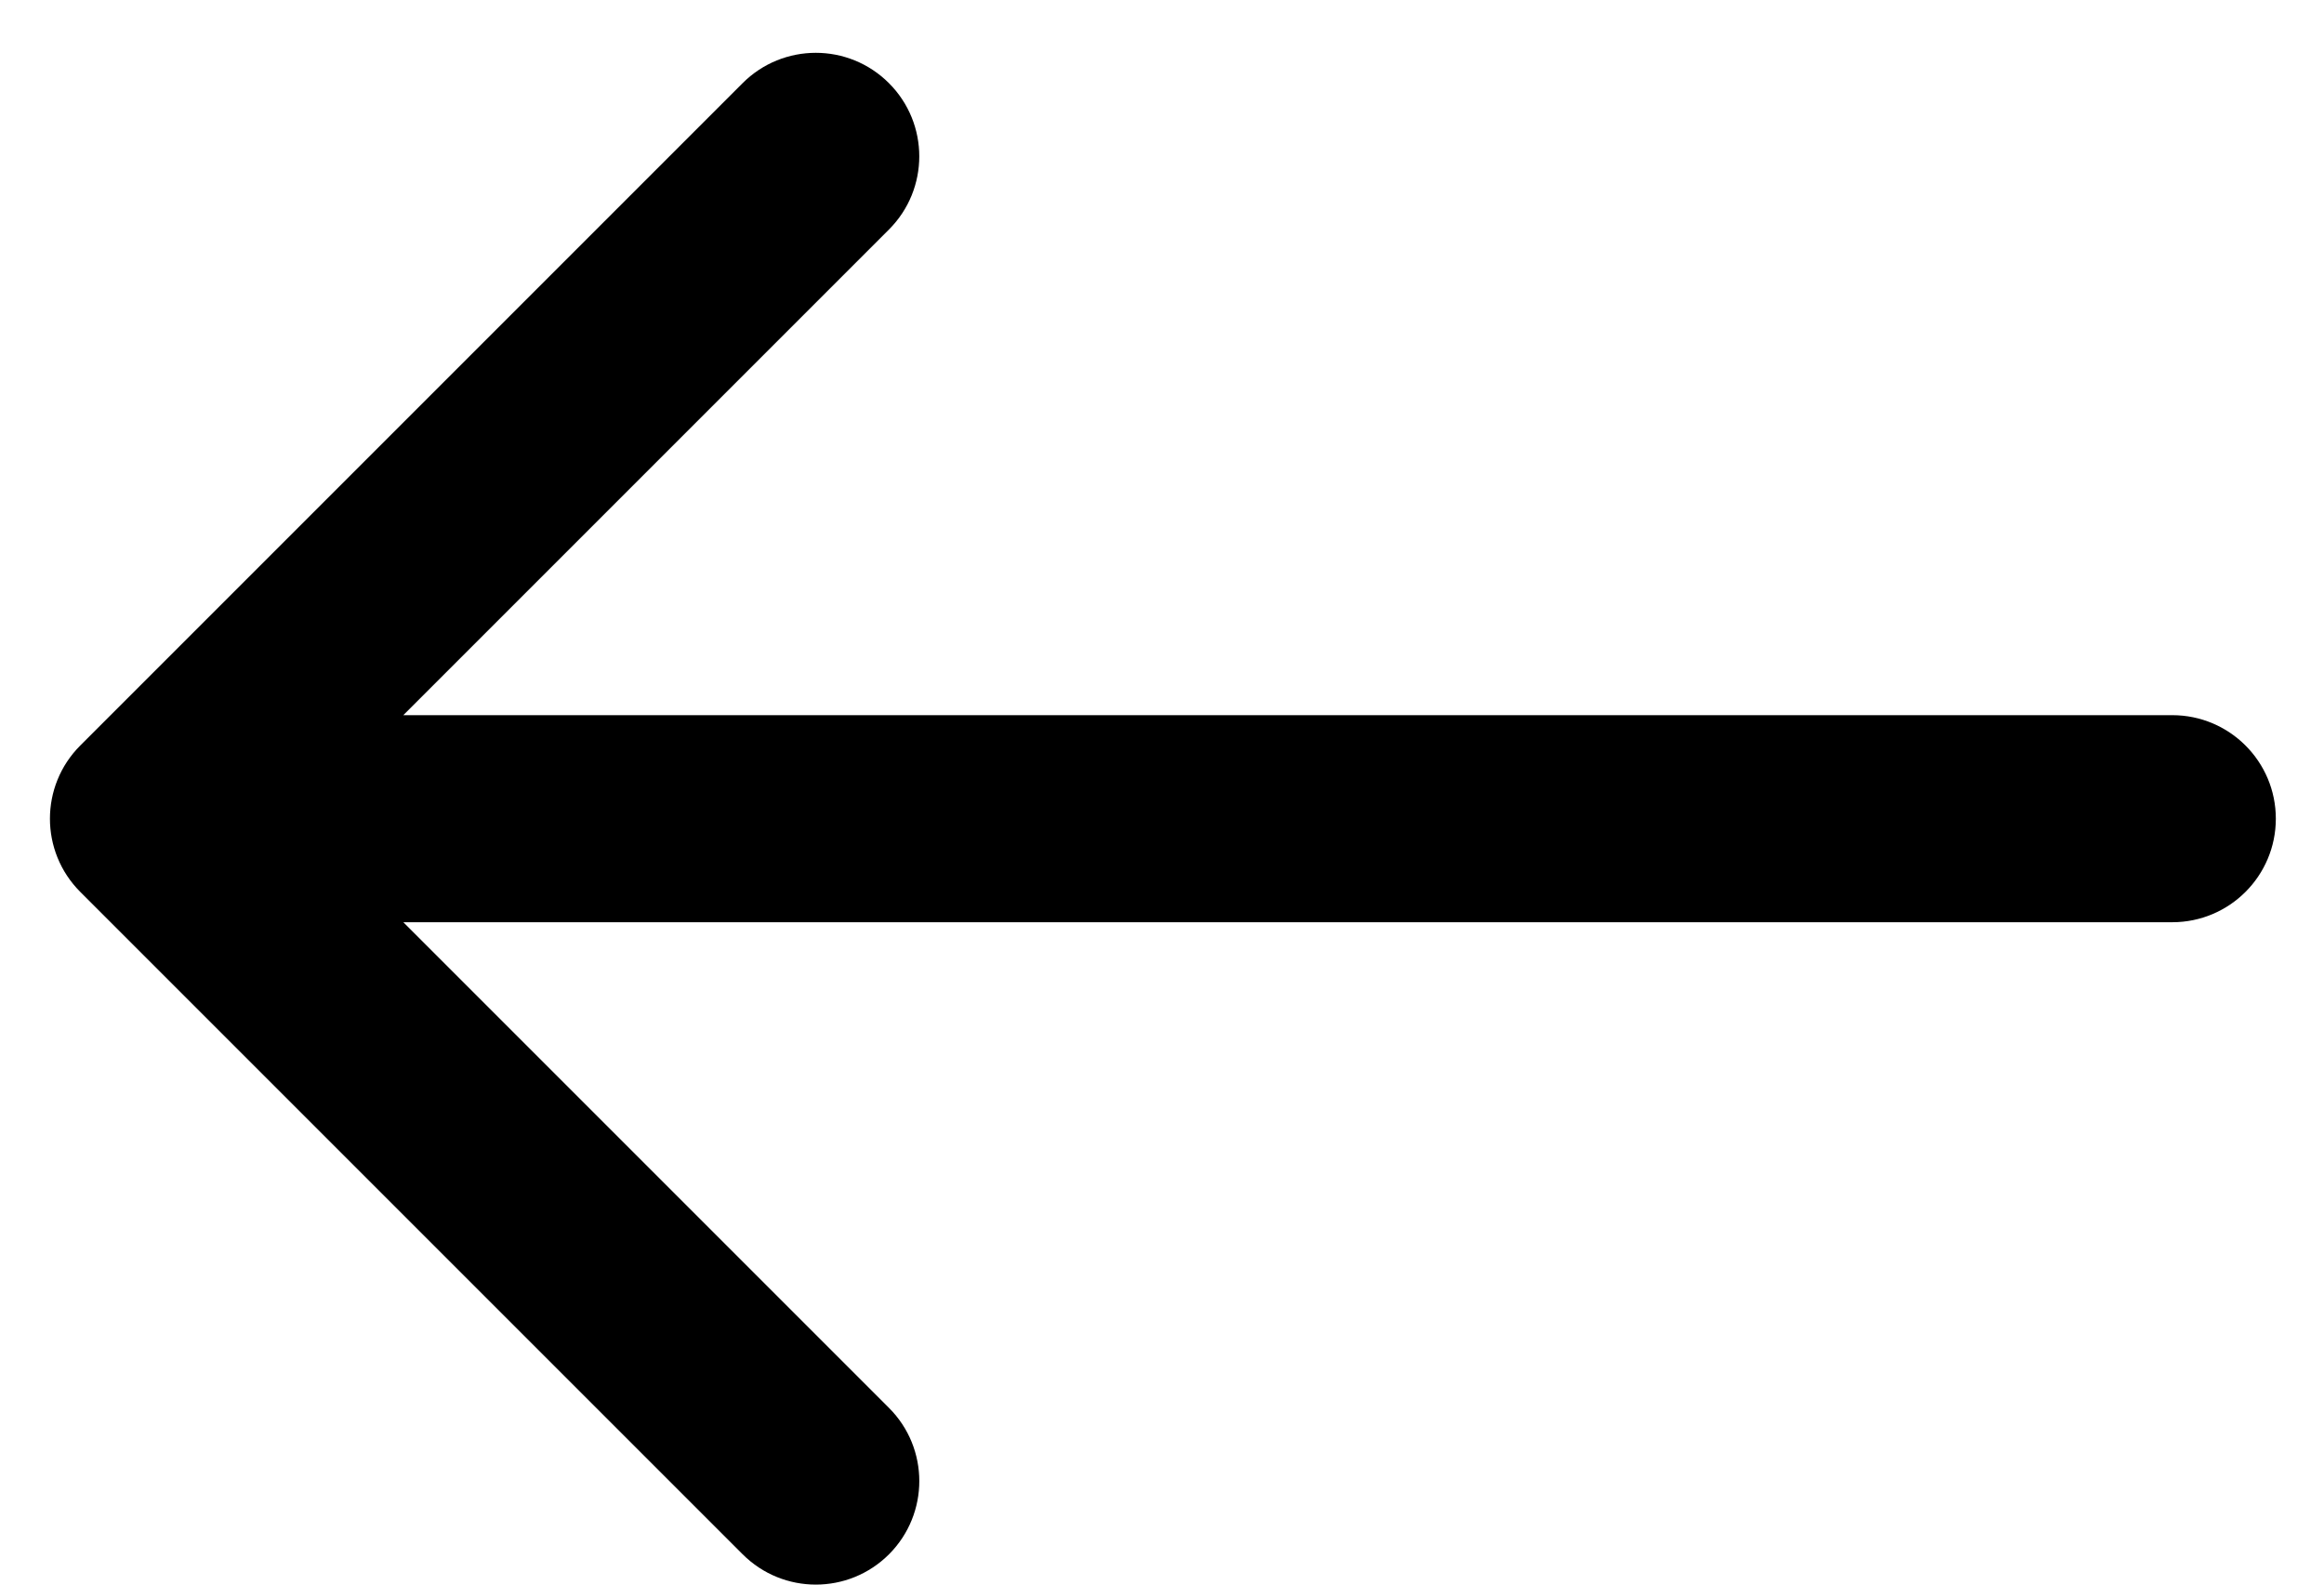 <svg width="22" height="15" viewBox="0 0 22 15" fill="none" xmlns="http://www.w3.org/2000/svg">
<path d="M0.76 8.443L7.03 14.713C7.413 15.096 8.033 15.096 8.416 14.713C8.798 14.33 8.798 13.71 8.416 13.328L3.818 8.73L20.564 8.73C21.105 8.73 21.544 8.291 21.544 7.75C21.544 7.209 21.105 6.77 20.564 6.77L3.818 6.77L8.415 2.173C8.798 1.79 8.798 1.17 8.415 0.787C8.224 0.596 7.973 0.5 7.723 0.5C7.472 0.5 7.221 0.596 7.03 0.787L0.76 7.057C0.377 7.44 0.377 8.06 0.76 8.443Z" fill="black"/>
</svg>
